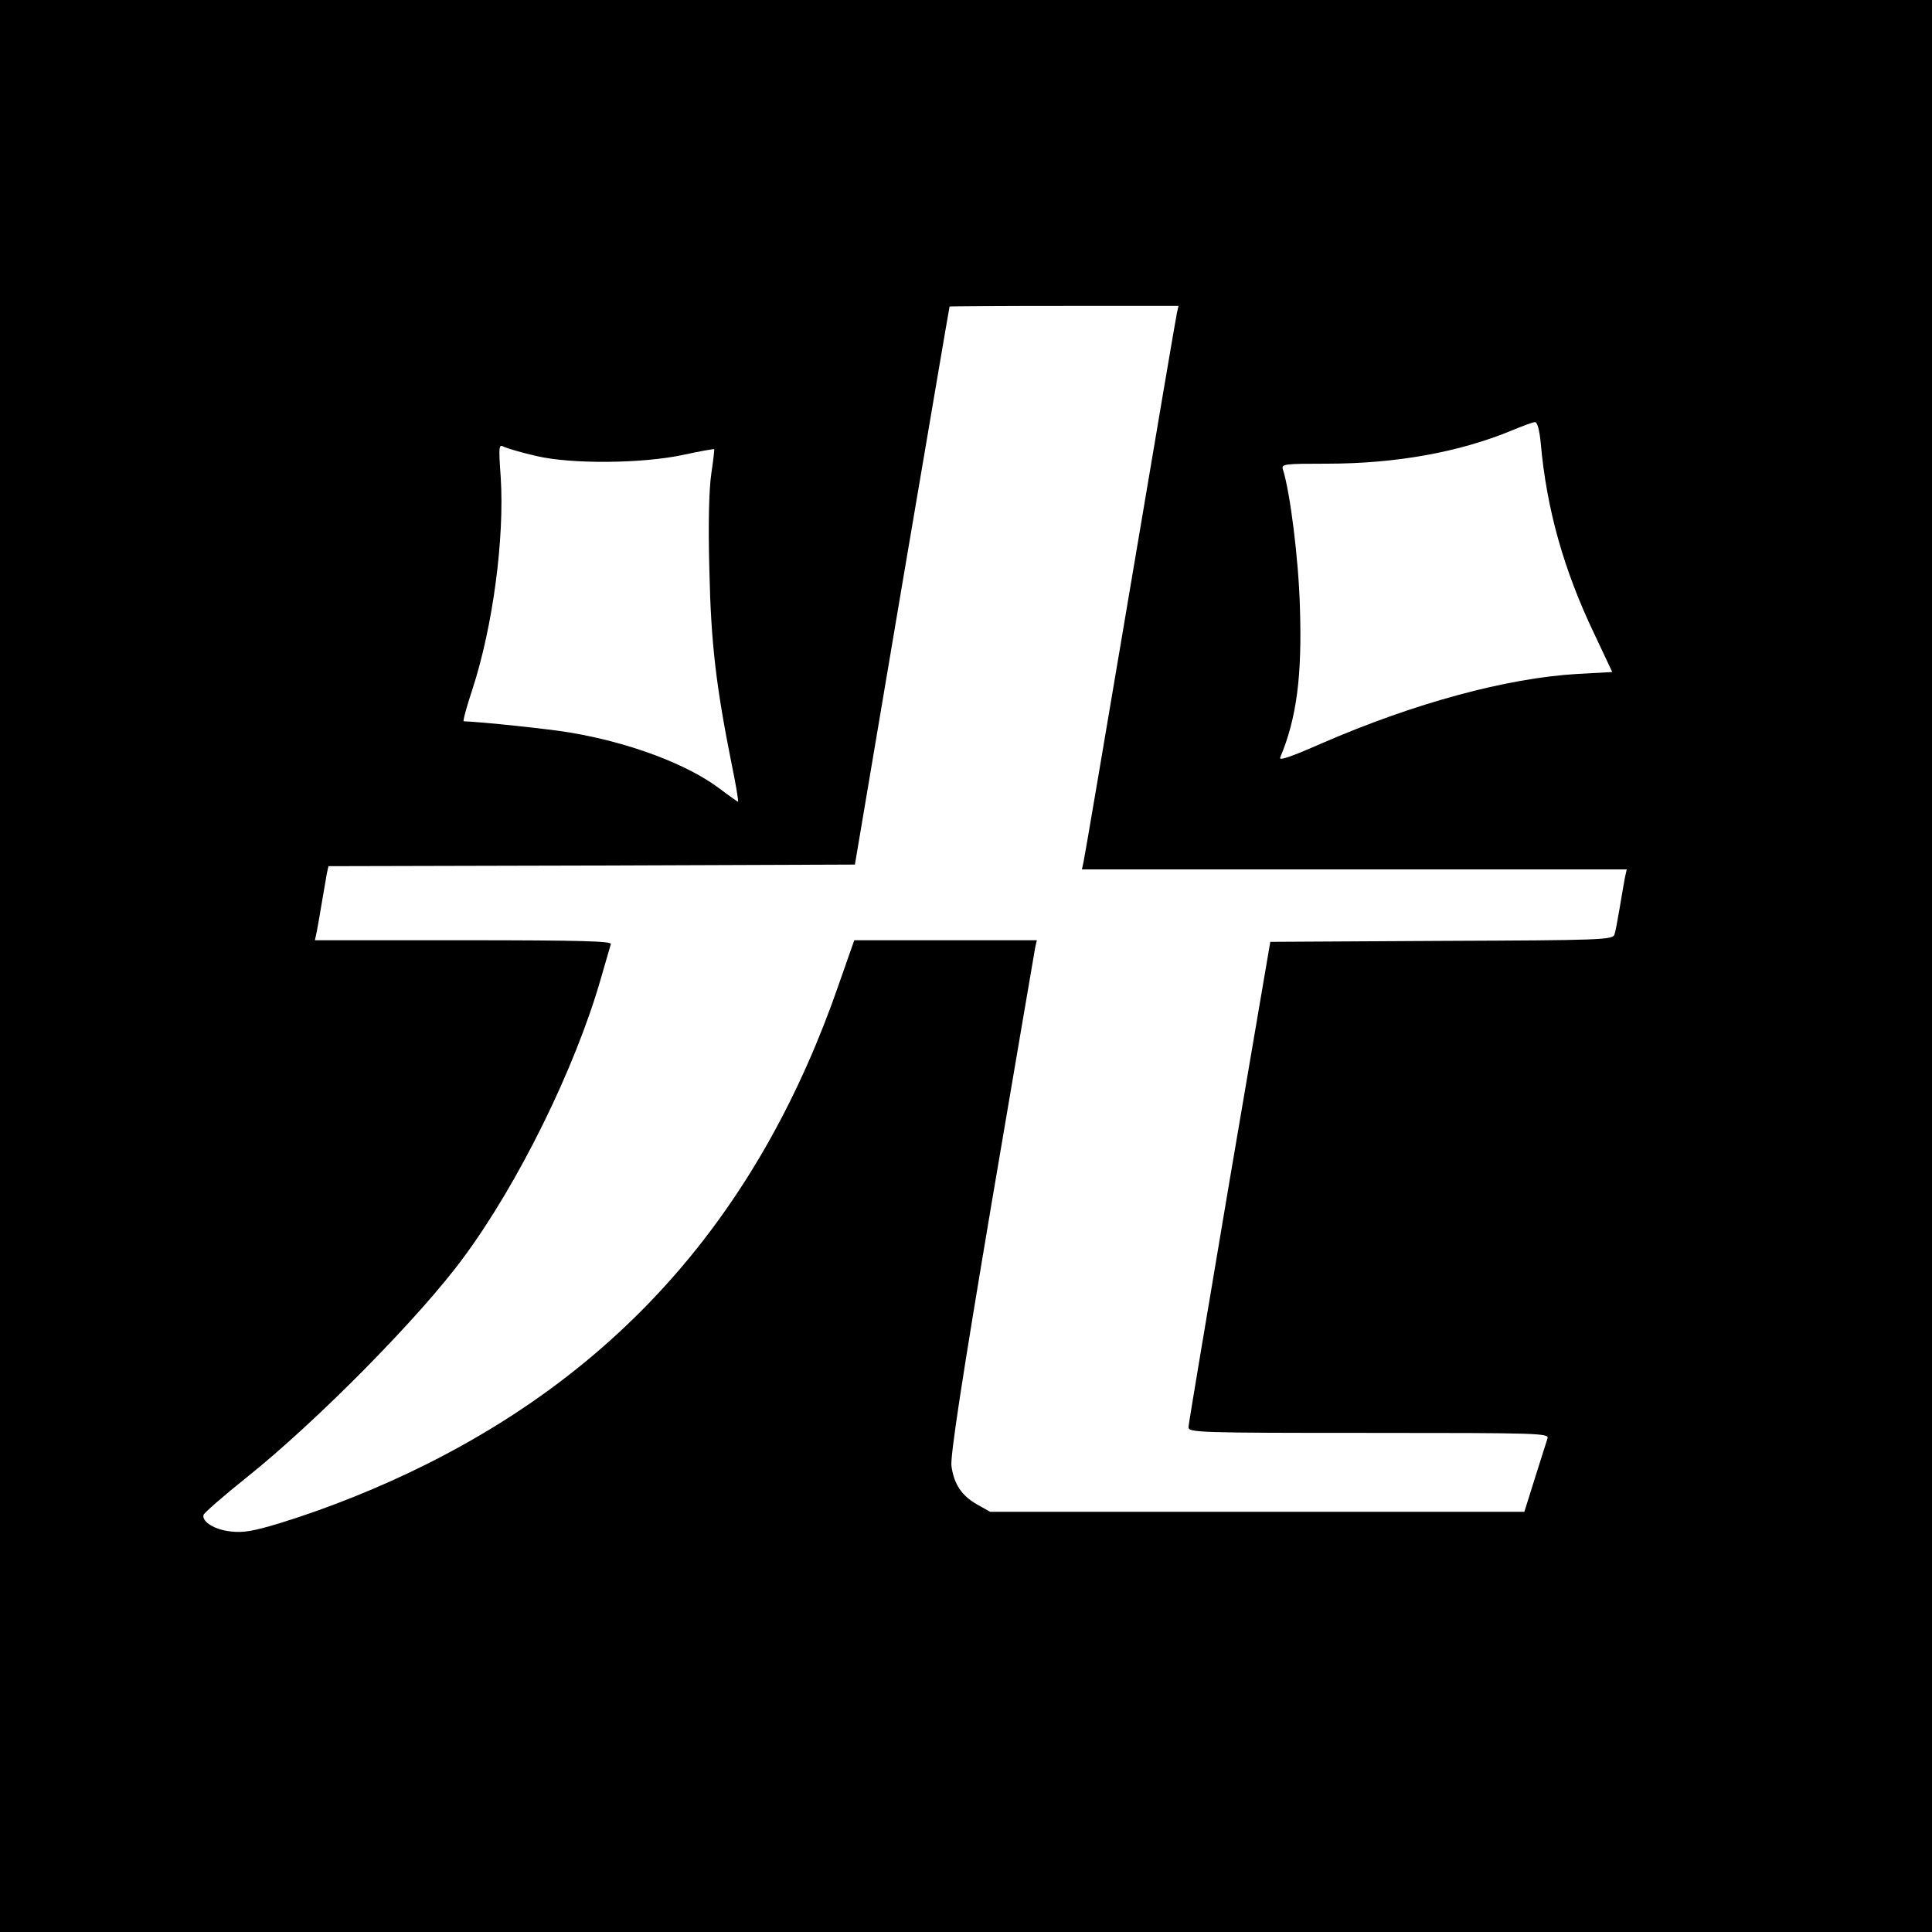 <?xml version="1.0" standalone="no"?>
<!DOCTYPE svg PUBLIC "-//W3C//DTD SVG 20010904//EN"
 "http://www.w3.org/TR/2001/REC-SVG-20010904/DTD/svg10.dtd">
<svg version="1.0" xmlns="http://www.w3.org/2000/svg"
 width="600pt" height="600pt" viewBox="0 0 600 600"
 preserveAspectRatio="xMidYMid meet">
<g transform="translate(0,600) scale(0.1,-0.1)"
fill="#000000" stroke="none">
<path d="M0 3000 l0 -3000 3000 0 3000 0 0 3000 0 3000 -3000 0 -3000 0 0
-3000z m3655 2028 c-3 -13 -68 -396 -145 -853 -77 -456 -142 -840 -145 -852
l-5 -23 846 0 846 0 -6 -27 c-3 -16 -10 -57 -16 -93 -6 -36 -13 -73 -16 -82
-5 -17 -42 -18 -537 -20 l-532 -3 -127 -745 c-69 -410 -127 -753 -127 -762 -1
-17 32 -18 560 -18 529 0 560 -1 555 -17 -3 -10 -21 -65 -39 -123 l-33 -105
-829 0 -830 0 -41 23 c-47 27 -71 62 -79 118 -5 27 33 274 124 814 72 426 134
785 136 798 l5 22 -283 0 -284 0 -48 -137 c-239 -691 -658 -1179 -1280 -1490
-141 -71 -308 -138 -455 -183 -82 -25 -115 -31 -154 -26 -49 5 -89 30 -84 51
2 7 62 59 133 116 217 173 539 499 674 683 171 231 347 588 427 867 15 52 29
100 31 107 4 9 -91 12 -457 12 l-462 0 6 28 c3 15 10 56 16 92 6 36 13 75 15
87 l5 23 818 2 817 3 146 865 c81 476 147 866 148 868 0 1 161 2 356 2 l355 0
-5 -22z m1130 -405 c18 -203 71 -392 165 -589 l57 -121 -109 -6 c-219 -13
-504 -90 -792 -215 -98 -43 -136 -56 -130 -44 51 122 68 253 61 466 -4 148
-30 356 -53 429 -5 16 6 17 137 17 215 0 413 36 576 104 32 13 63 25 70 25 7
1 14 -24 18 -66z m-3120 -39 c109 -26 332 -24 460 4 50 11 91 18 93 17 1 -1
-3 -36 -9 -76 -7 -48 -10 -153 -6 -299 5 -230 21 -362 70 -607 13 -62 21 -113
19 -113 -1 0 -27 18 -56 40 -100 76 -280 144 -466 175 -64 11 -273 33 -330 35
-3 0 9 45 27 99 64 196 100 470 88 659 -7 99 -6 103 11 94 11 -5 55 -18 99
-28z"/>
</g>
</svg>
